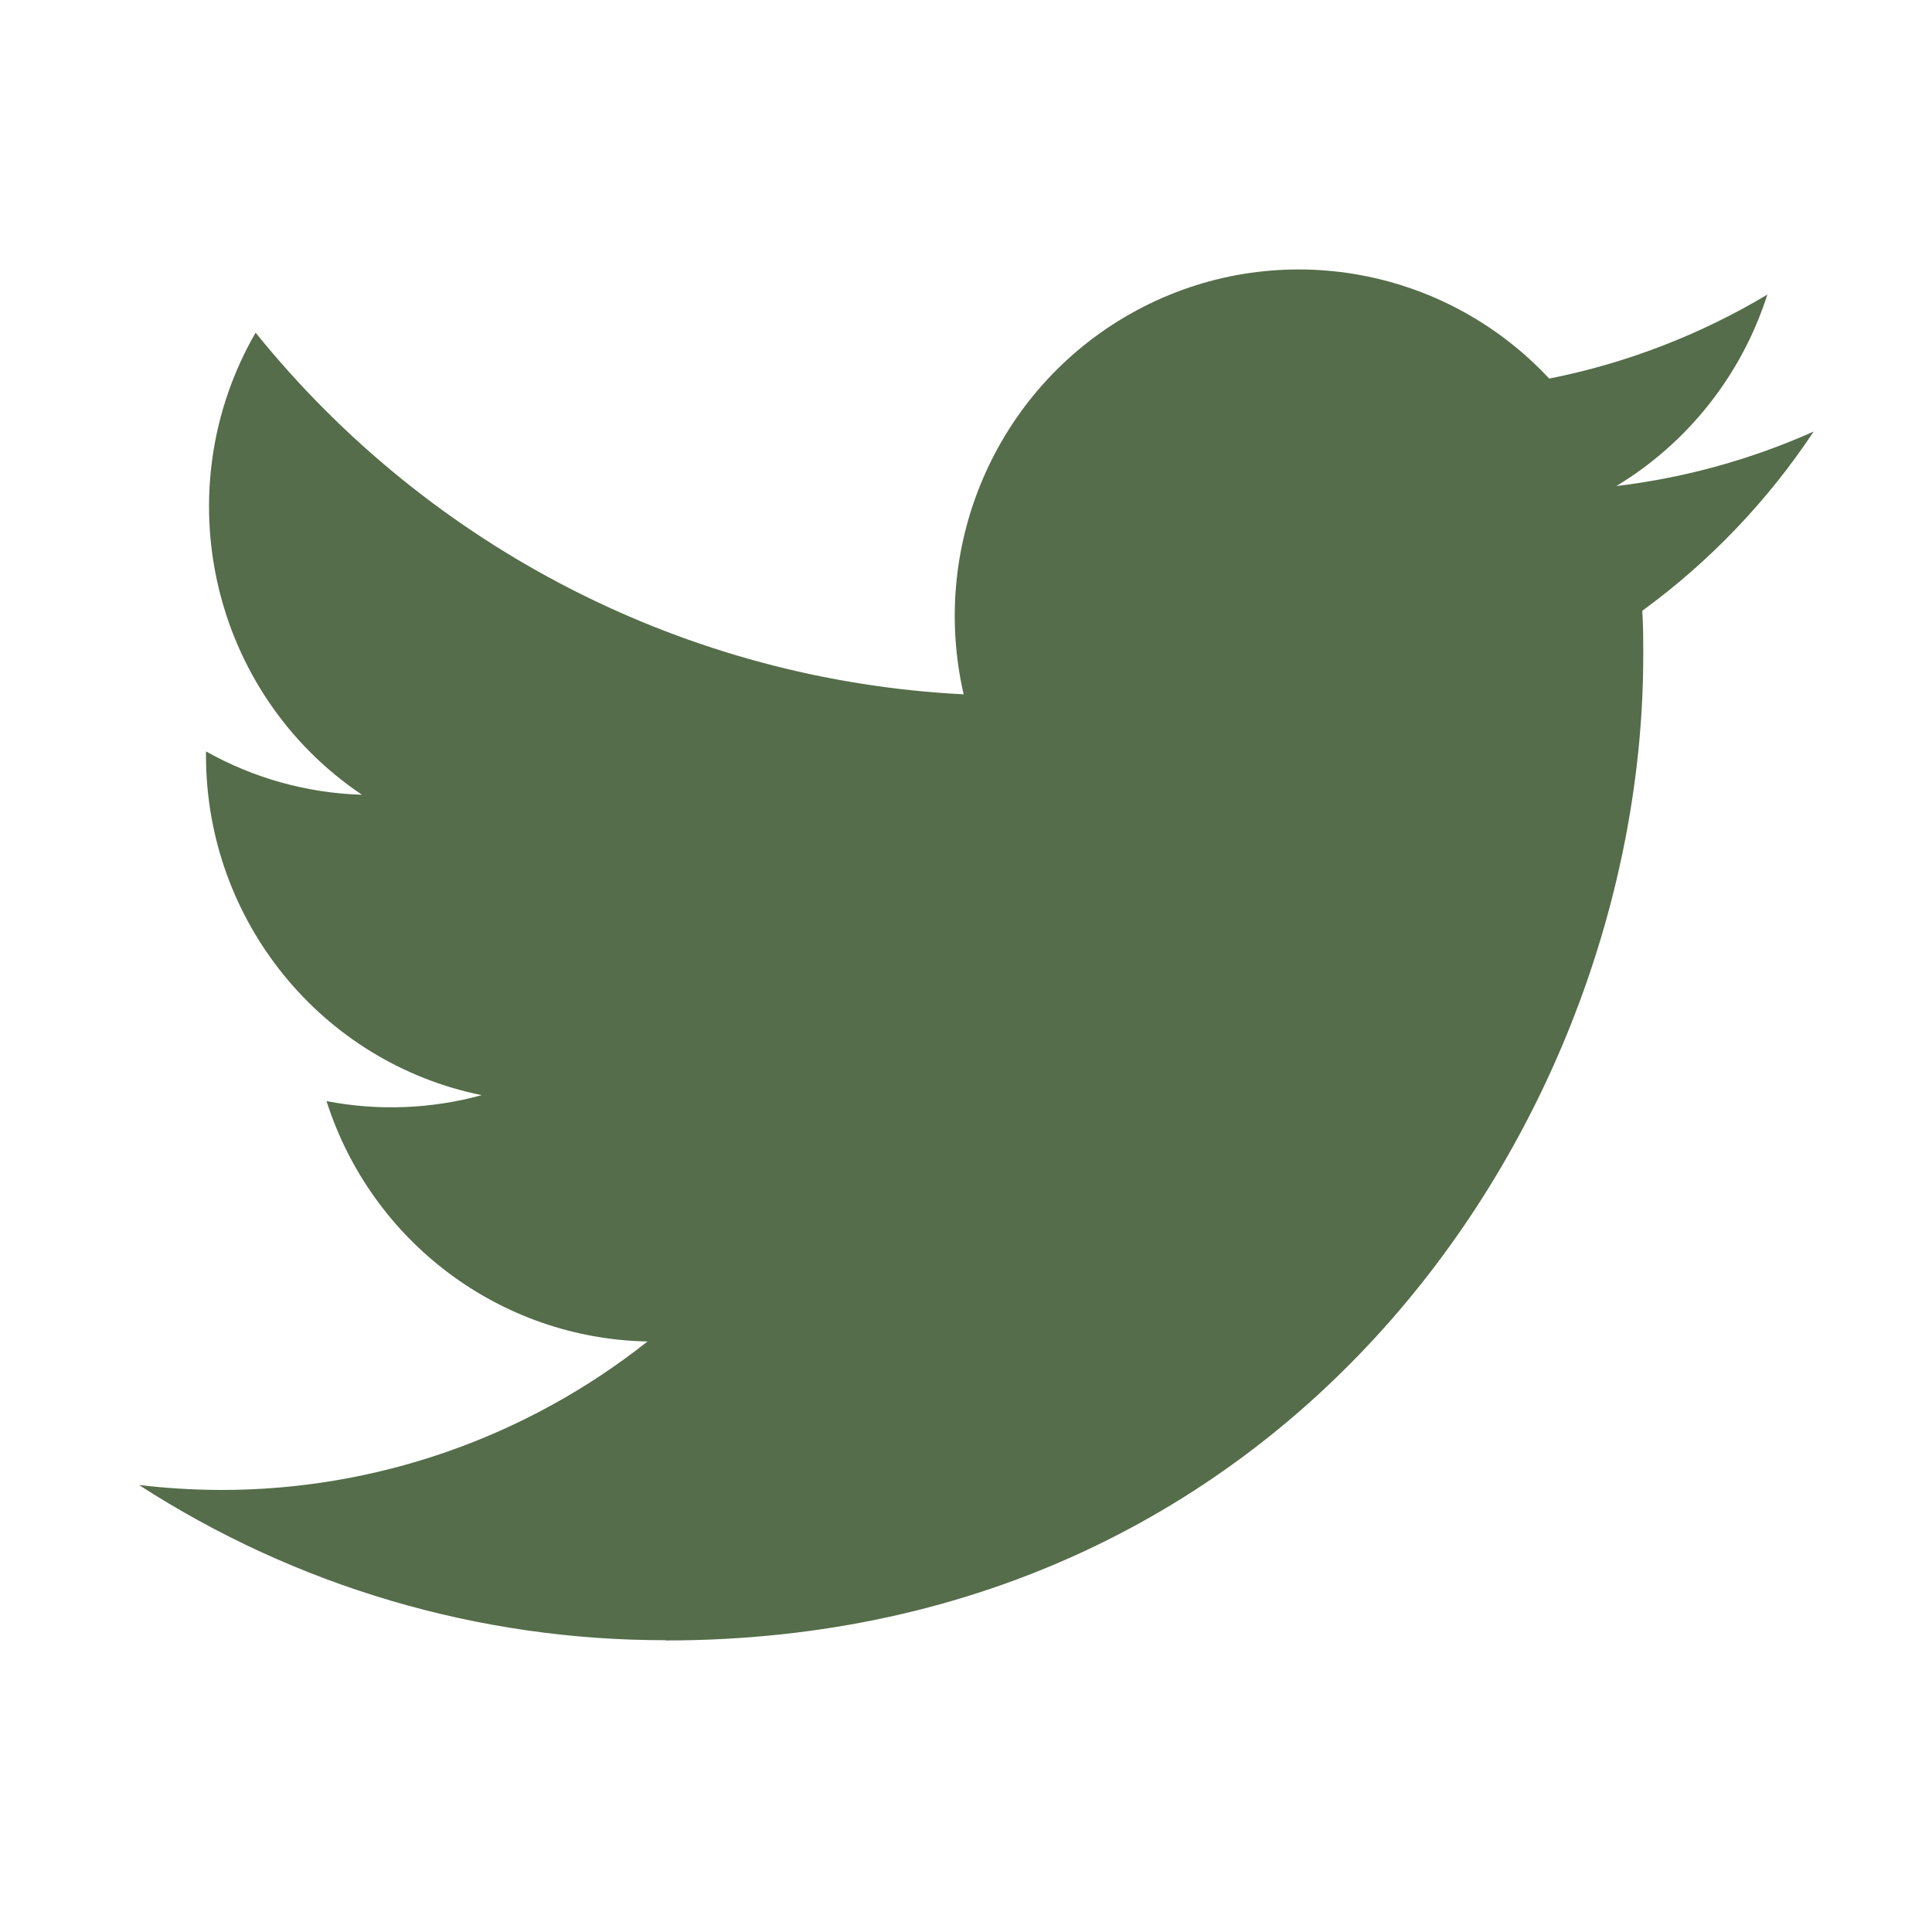<?xml version="1.0" encoding="UTF-8" standalone="no"?>
<svg xmlns="http://www.w3.org/2000/svg" xmlns:xlink="http://www.w3.org/1999/xlink" xmlns:serif="http://www.serif.com/" width="100%" height="100%" viewBox="0 0 30 30" version="1.1" xml:space="preserve" style="fill-rule:evenodd;clip-rule:evenodd;stroke-linejoin:round;stroke-miterlimit:2;">
    <g transform="matrix(1,0,0,1,-13,-34)">
        <g transform="matrix(1.115,0,0,1.318,13.659,34.325)">
            <rect id="twitter" x="0" y="0" width="26" height="22" style="fill:none;"></rect>
            <g id="twitter1" serif:id="twitter">
                <g transform="matrix(0.897,0,0,0.759,1.345,2.928)">
                    <g id="Page-1">
                        <g id="social-icons---profile-links" serif:id="social-icons-/-profile-links">
                            <g id="twitter2" serif:id="twitter">
                                <g id="twitter--outline">
                                    <g id="Logo_FIXED">
                                        <path id="Shape" d="M8.176,21.281C17.988,21.281 23.354,13.093 23.354,5.992C23.354,5.76 23.354,5.528 23.339,5.298C24.383,4.537 25.284,3.595 26,2.516C25.026,2.951 23.994,3.236 22.936,3.362C24.05,2.69 24.883,1.634 25.281,0.39C24.234,1.016 23.089,1.457 21.894,1.694C20.241,-0.077 17.613,-0.511 15.485,0.637C13.357,1.784 12.258,4.226 12.803,6.595C8.514,6.378 4.518,4.337 1.81,0.981C0.394,3.436 1.117,6.577 3.461,8.154C2.612,8.128 1.782,7.898 1.04,7.481L1.04,7.549C1.041,10.107 2.831,12.31 5.32,12.817C4.534,13.032 3.71,13.064 2.911,12.909C3.61,15.098 5.612,16.597 7.895,16.64C6.006,18.136 3.672,18.948 1.27,18.945C0.845,18.944 0.421,18.918 0,18.868C2.439,20.445 5.278,21.281 8.176,21.277" style="fill:rgb(85,109,74);"></path>
                                    </g>
                                </g>
                            </g>
                        </g>
                    </g>
                </g>
            </g>
        </g>
    </g>
</svg>
